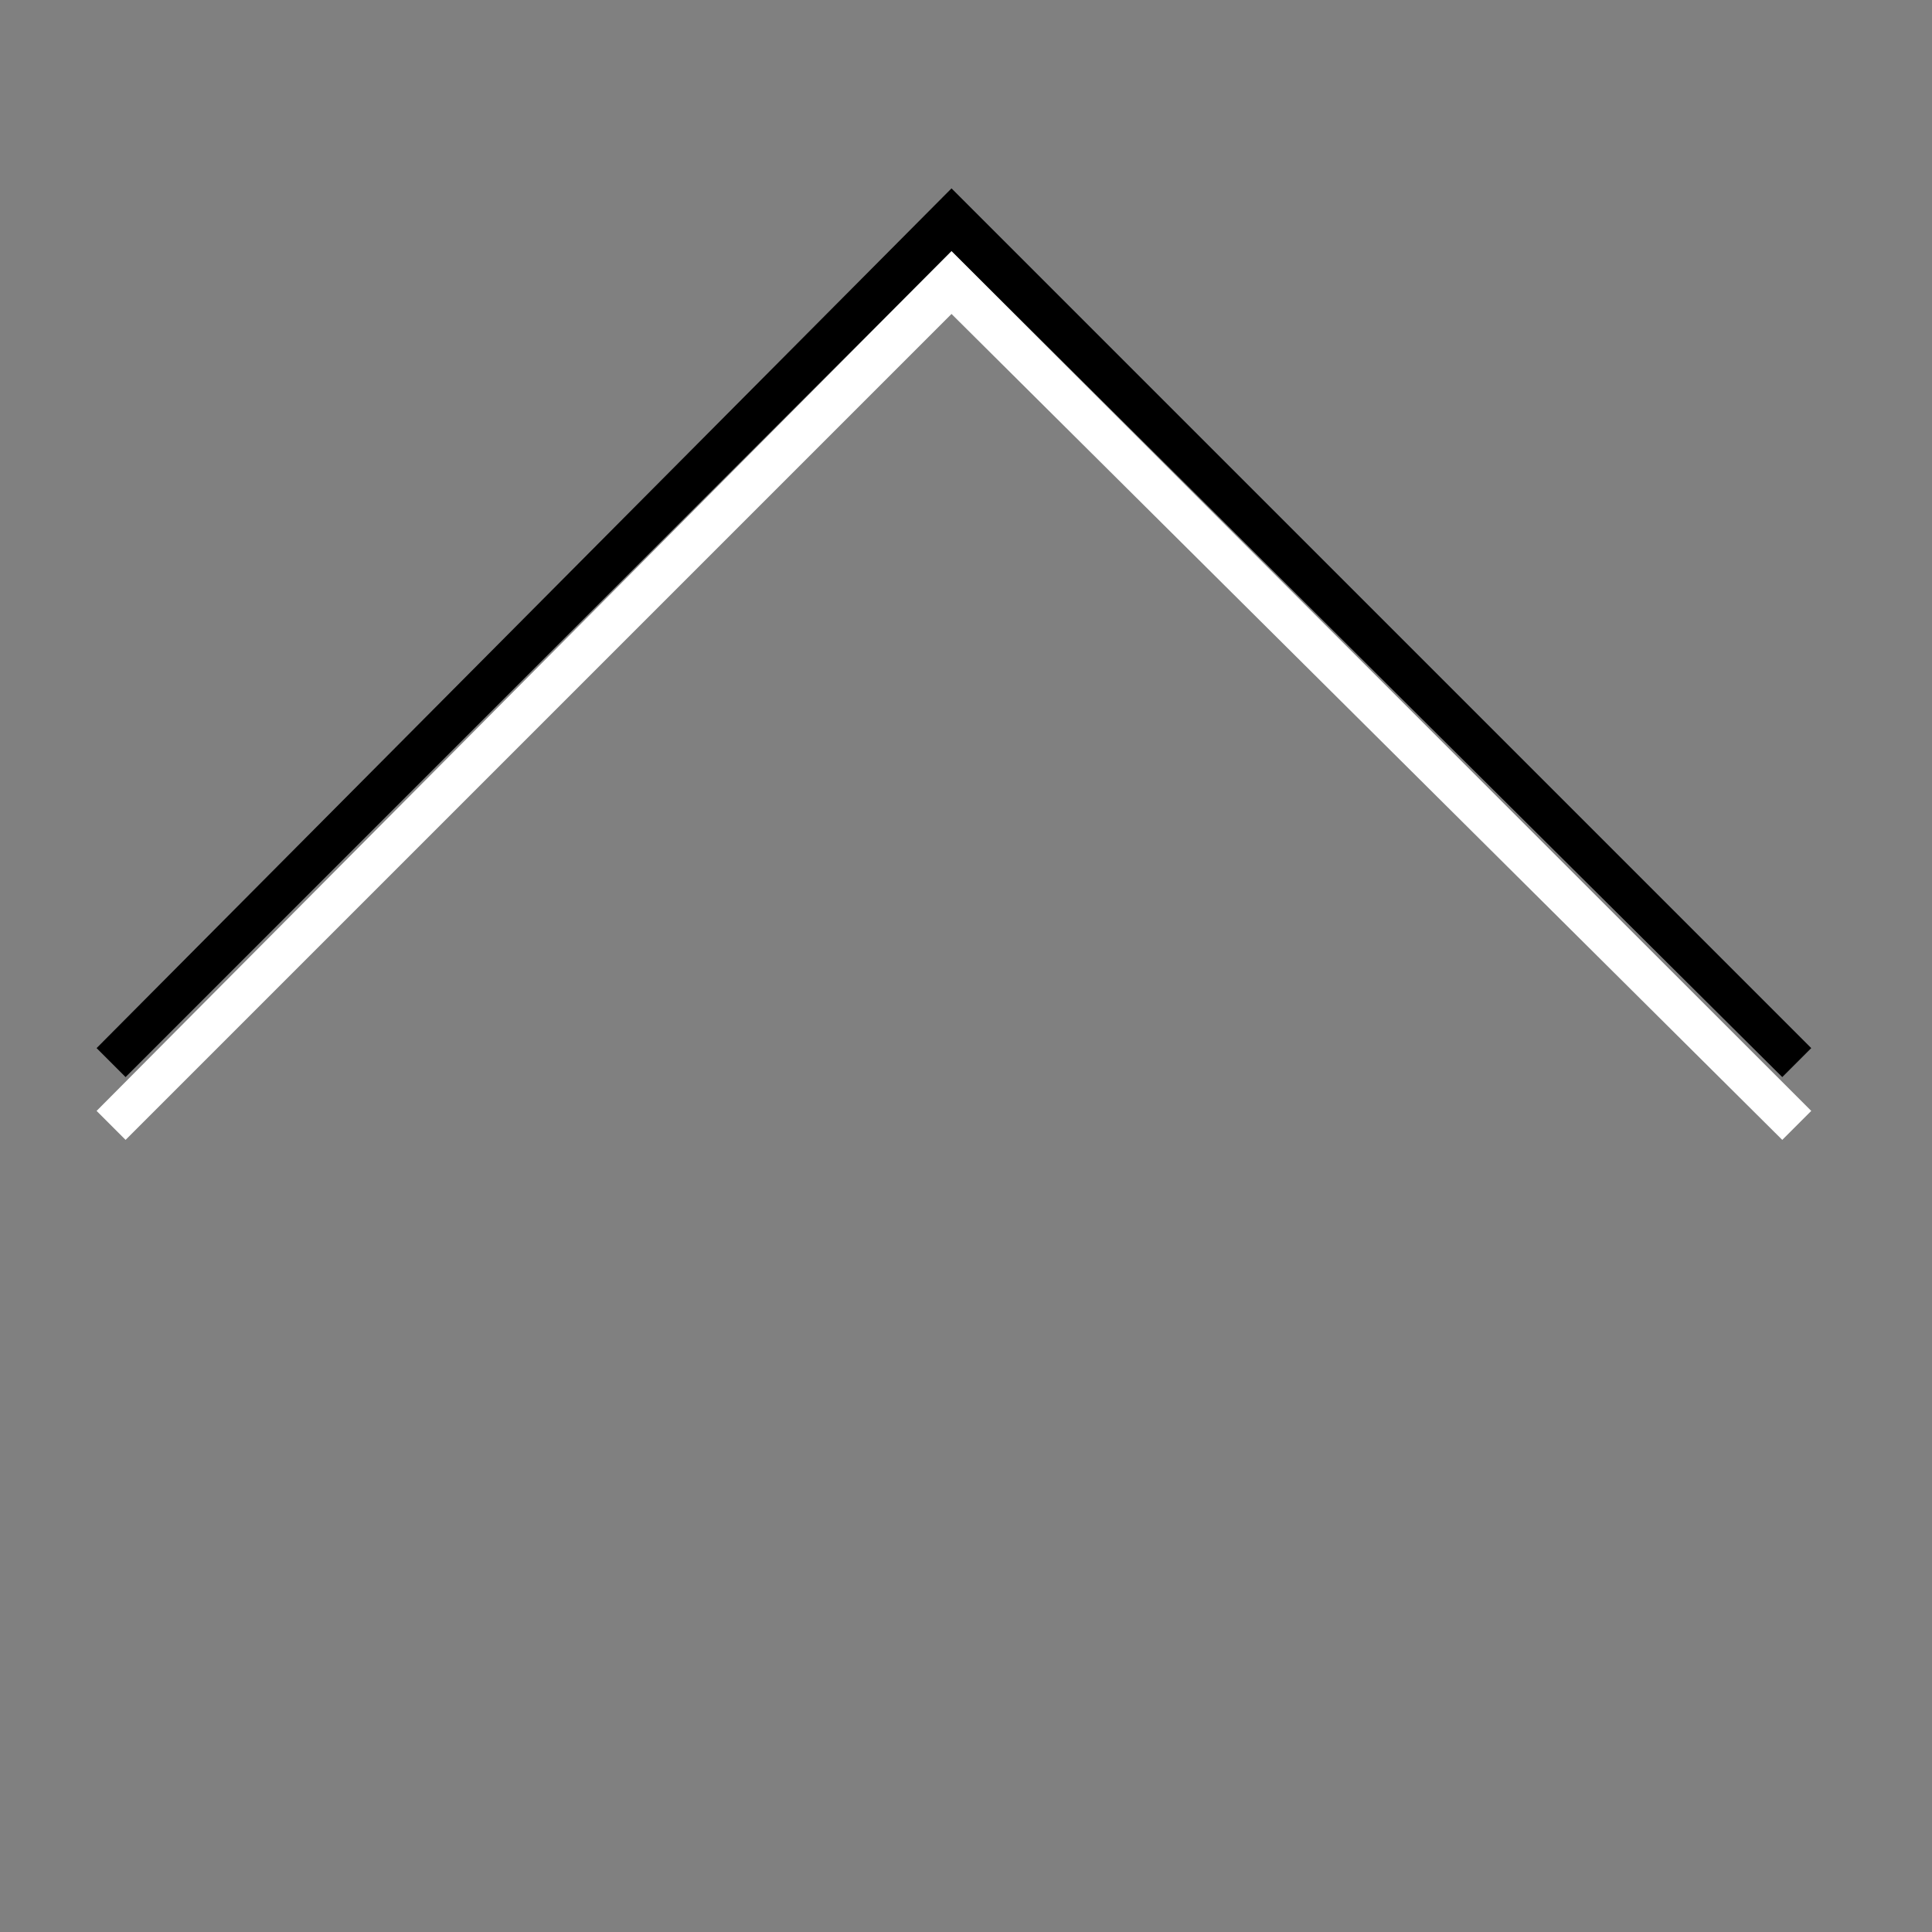 <?xml version="1.0" encoding="utf-8"?>
<svg version="1.1" xmlns="http://www.w3.org/2000/svg" xmlns:xlink="http://www.w3.org/1999/xlink" x="0px" y="0px" width="40px" height="40px" viewBox="0 0 40 40" style="enable-background:new 0 0 40 40;" xml:space="preserve">
<rect x="0" y="0" width="40" height="40" fill="#808080" stroke="none"/>
<style type="text/css">
	.st0{fill:#fff;}
</style>
<polygon points="2.6,22.3 2,21.7 19.7,3.9 37.5,21.7 36.9,22.3 19.7,5.2 "/>
<polygon class="st0" points="36.9,23.6 19.7,6.5 2.6,23.6 2,23 19.7,5.2 37.5,23 "/>
</svg>
